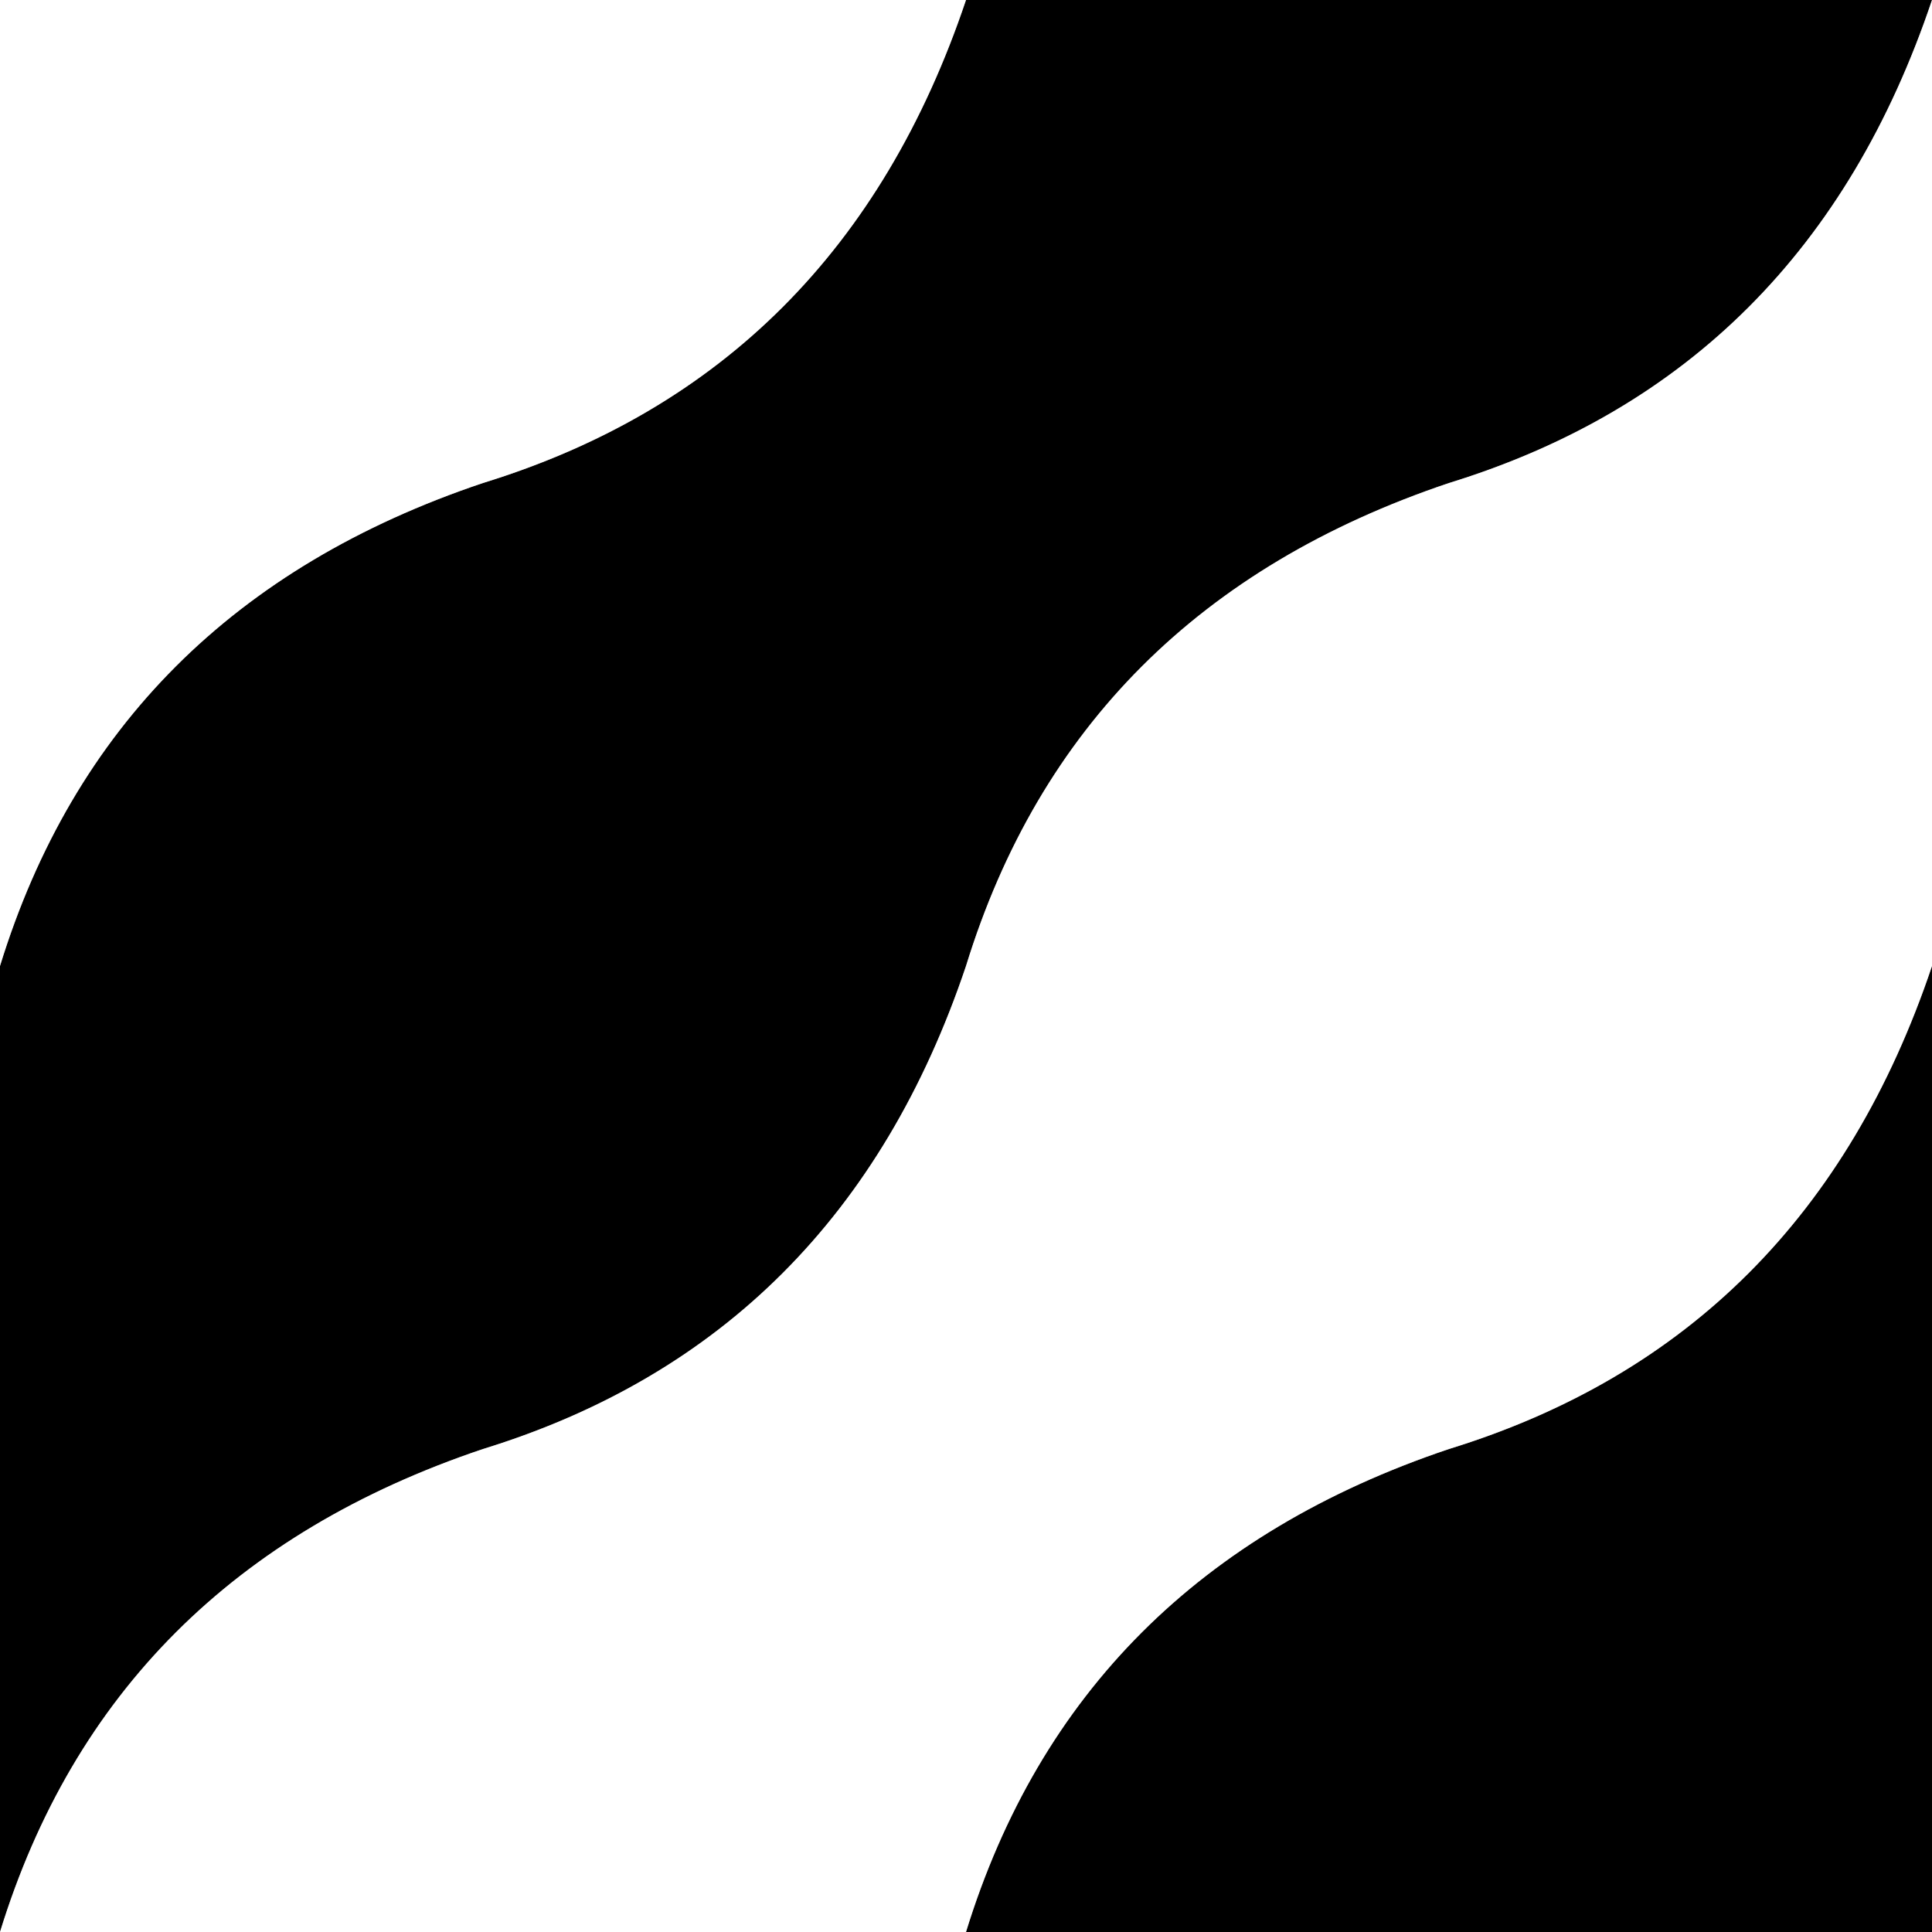 <svg width="64" height="64" xmlns="http://www.w3.org/2000/svg" xmlns:xlink="http://www.w3.org/1999/xlink">
  <rect width="100%" height="100%" fill="#808080" stroke="none"/>
  <defs/>
  <g>
    <path stroke="none" fill="#000000" d="M64 0 Q59.85 12.35 48 16 35.65 20.15 32 32 27.85 44.35 16 48 3.65 52.15 0 64 L0 32 Q3.65 20.15 16 16 27.85 12.35 32 0 L64 0 M32 64 Q35.65 52.15 48 48 59.85 44.35 64 32 L64 64 32 64"/>
    <path stroke="none" fill="#FFFFFF" d="M32 64 L0 64 Q3.65 52.15 16 48 27.85 44.35 32 32 35.65 20.15 48 16 59.85 12.35 64 0 L64 32 Q59.85 44.35 48 48 35.65 52.15 32 64 M32 0 Q27.85 12.35 16 16 3.65 20.15 0 32 L0 0 32 0"/>
  </g>
</svg>